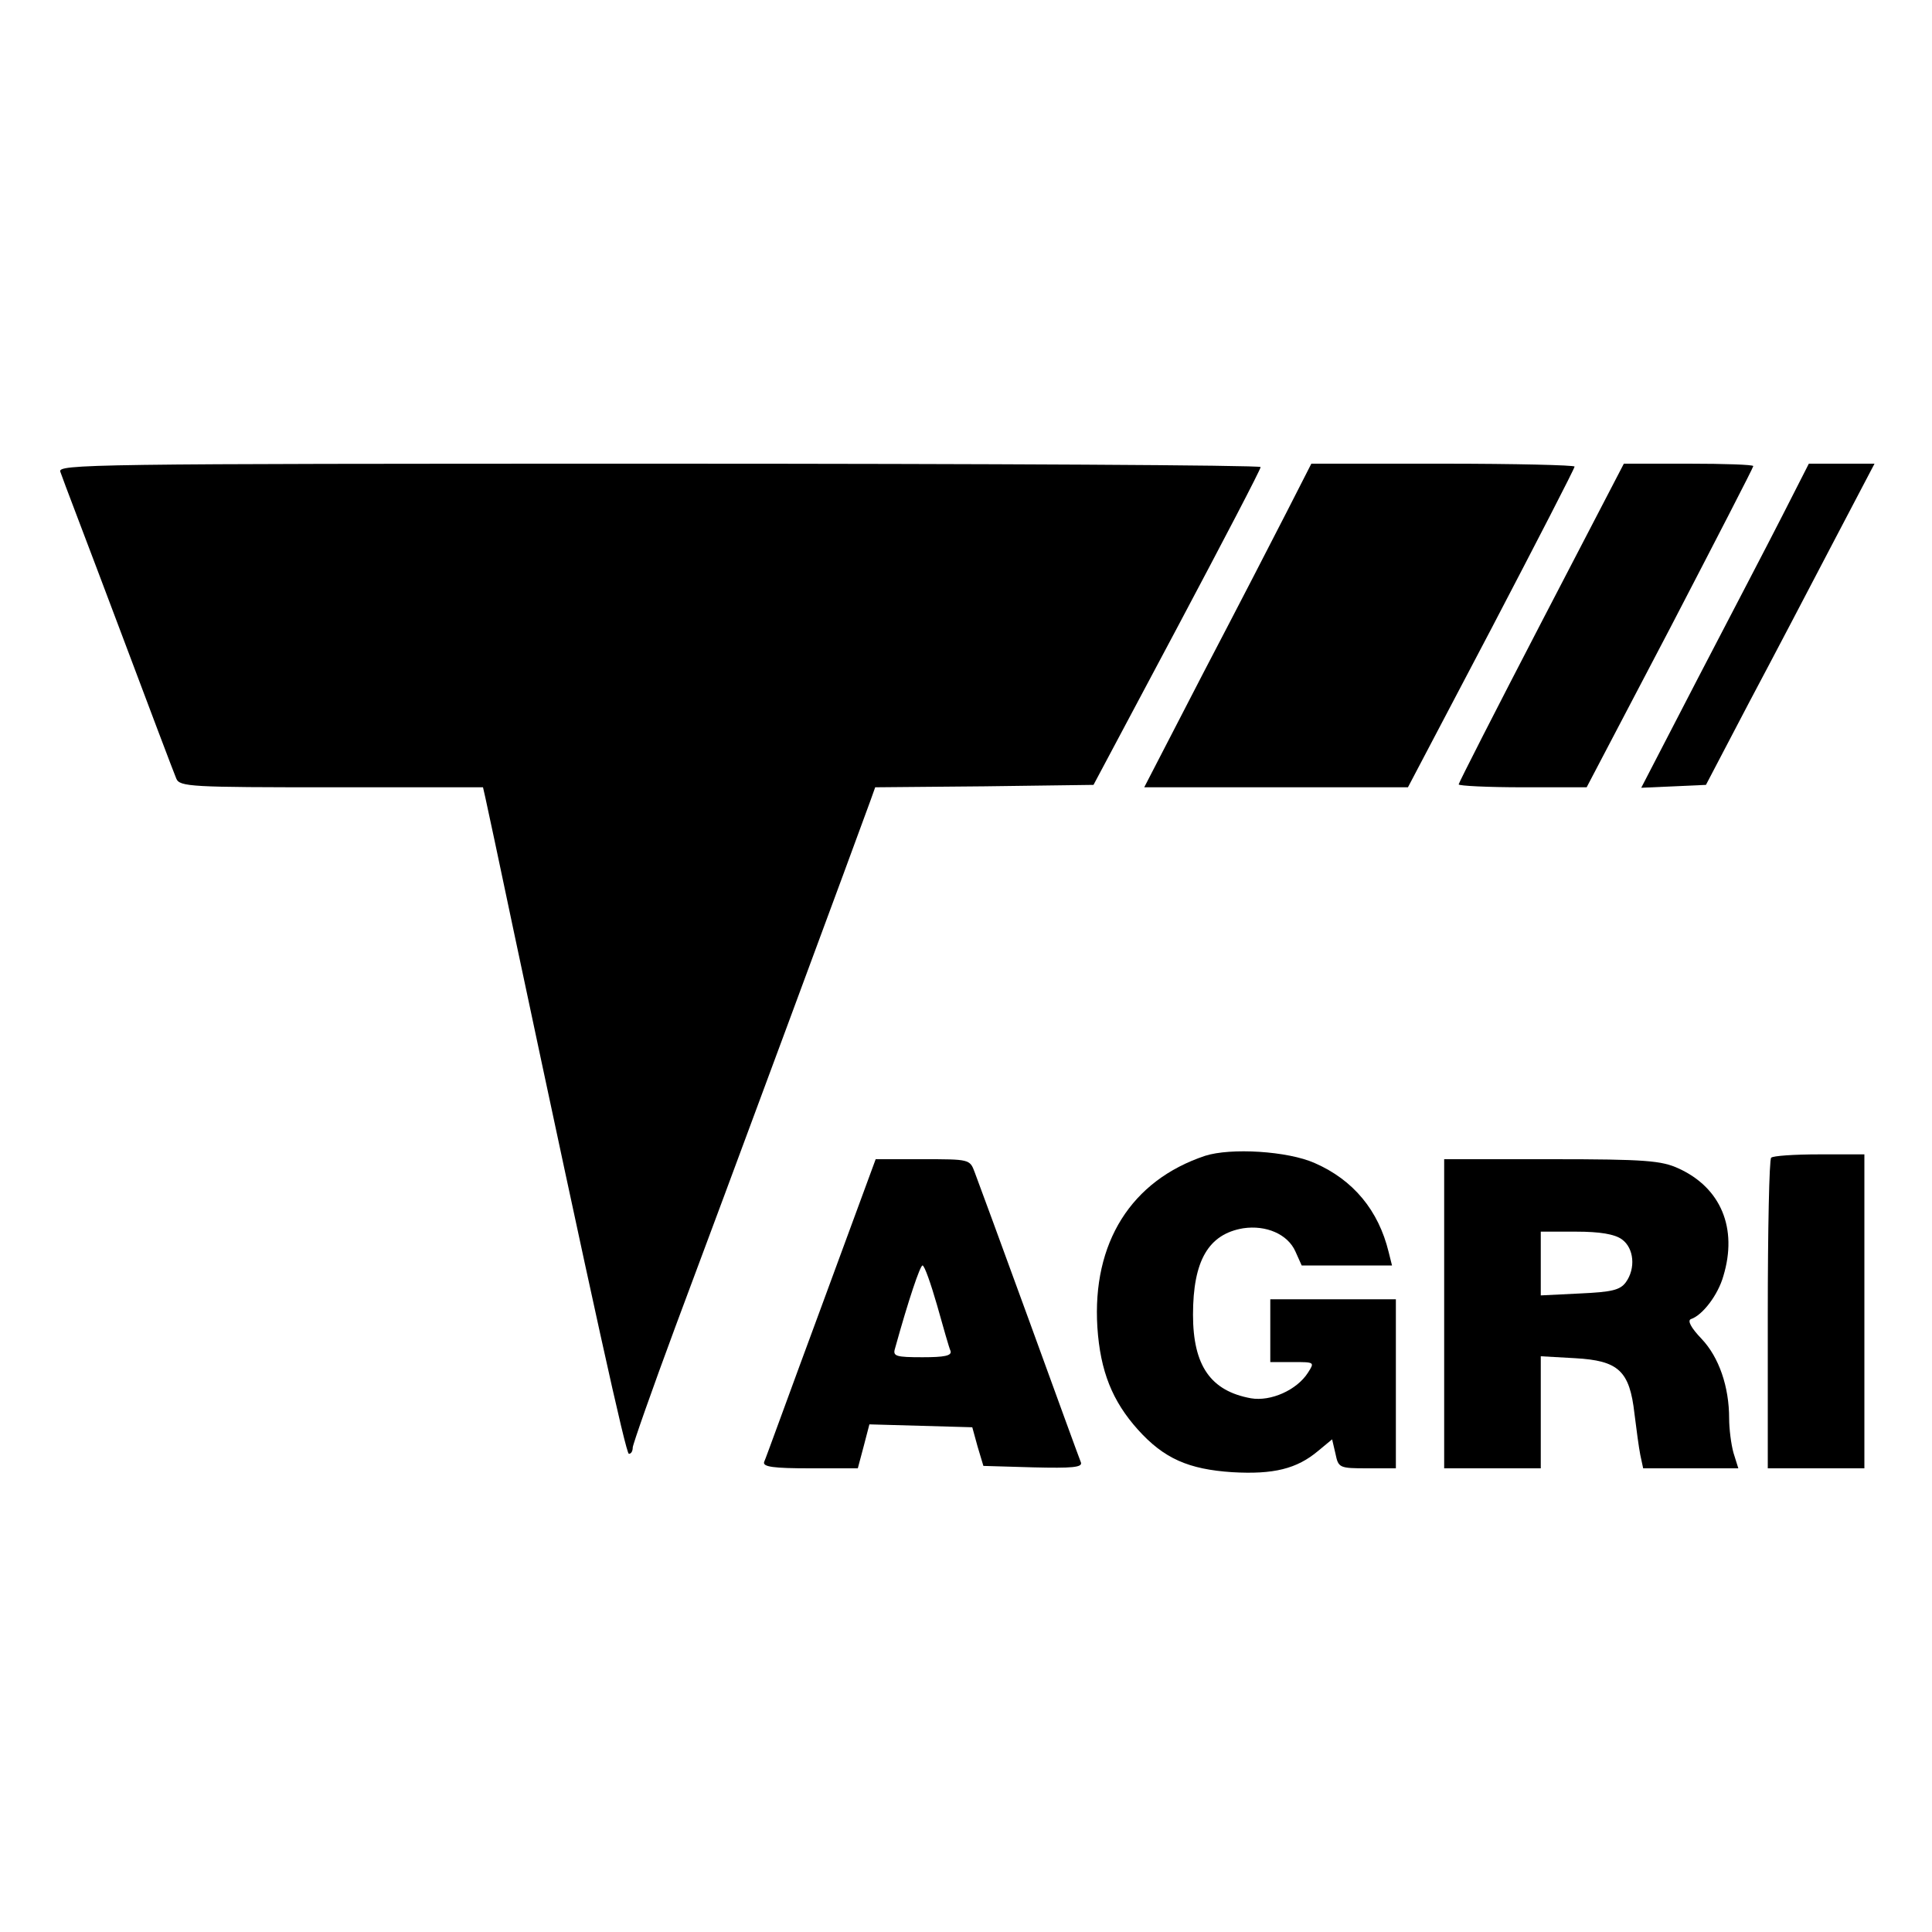 <?xml version="1.0" standalone="no"?>
<!DOCTYPE svg PUBLIC "-//W3C//DTD SVG 20010904//EN"
 "http://www.w3.org/TR/2001/REC-SVG-20010904/DTD/svg10.dtd">
<svg version="1.0" xmlns="http://www.w3.org/2000/svg"
 width="400pt" height="400pt" viewBox="0 0 400 400"
 preserveAspectRatio="xMidYMid meet">
<g transform="translate(0,400) scale(0.1,-0.1)"
fill="#000000" stroke="none">
<path d="M125 3023 c3 -10 58 -153 120 -318 62 -165 116 -308 120 -317 7 -17
31 -18 321 -18 l314 0 5 -22 c3 -13 29 -135 58 -273 167 -787 233 -1085 239
-1085 5 0 8 6 8 13 0 6 40 120 89 252 96 256 387 1042 403 1087 l10 28 226 2
226 3 173 325 c95 179 173 328 173 333 0 4 -561 7 -1246 7 -1183 0 -1246 -1
-1239 -17z"/>
<path d="M2665 2942 c-27 -53 -105 -204 -173 -334 l-123 -238 273 0 273 0 173
329 c94 180 172 331 172 335 0 3 -123 6 -272 6 l-273 0 -50 -98z"/>
<path d="M3191 2711 c-94 -181 -171 -332 -171 -335 0 -3 60 -6 133 -6 l132 0
173 330 c94 181 172 332 172 335 0 3 -60 5 -134 5 l-134 0 -171 -329z"/>
<path d="M3690 2932 c-30 -59 -109 -210 -174 -335 l-118 -228 67 3 67 3 89
170 c50 94 128 243 175 333 l85 162 -68 0 -68 0 -55 -108z"/>
<path d="M2495 1607 c-153 -51 -234 -180 -223 -355 6 -91 31 -153 84 -212 54
-60 105 -82 195 -88 86 -5 134 7 178 44 l29 24 7 -30 c6 -29 8 -30 66 -30 l59
0 0 175 0 175 -130 0 -130 0 0 -65 0 -65 46 0 c46 0 46 0 32 -22 -23 -36 -77
-60 -118 -53 -83 15 -120 67 -120 173 0 112 32 167 104 179 47 7 92 -12 108
-48 l13 -29 94 0 93 0 -7 28 c-21 86 -73 149 -153 184 -56 25 -174 32 -227 15z"/>
<path d="M3667 1603 c-4 -3 -7 -150 -7 -325 l0 -318 100 0 100 0 0 325 0 325
-93 0 c-52 0 -97 -3 -100 -7z"/>
<path d="M1700 1293 c-63 -170 -115 -314 -118 -320 -3 -10 20 -13 95 -13 l99
0 12 45 12 46 107 -3 106 -3 11 -40 12 -40 103 -3 c81 -2 102 0 99 10 -3 7
-51 139 -107 293 -56 154 -107 292 -113 308 -10 27 -11 27 -108 27 l-97 0
-113 -307z m240 5 c13 -46 25 -89 28 -95 3 -10 -13 -13 -58 -13 -55 0 -62 2
-57 18 28 101 52 172 57 172 4 0 17 -37 30 -82z"/>
<path d="M2990 1280 l0 -320 100 0 100 0 0 116 0 116 71 -4 c90 -5 113 -26
123 -115 4 -32 9 -70 12 -85 l6 -28 98 0 99 0 -10 32 c-5 18 -9 50 -9 71 0 66
-21 127 -57 165 -22 23 -30 38 -22 41 24 8 56 50 67 89 30 99 -5 183 -93 223
-35 16 -68 19 -262 19 l-223 0 0 -320z m368 154 c25 -18 29 -60 8 -89 -12 -16
-29 -20 -95 -23 l-81 -4 0 66 0 66 73 0 c49 0 80 -5 95 -16z"/>
</g>
</svg>

